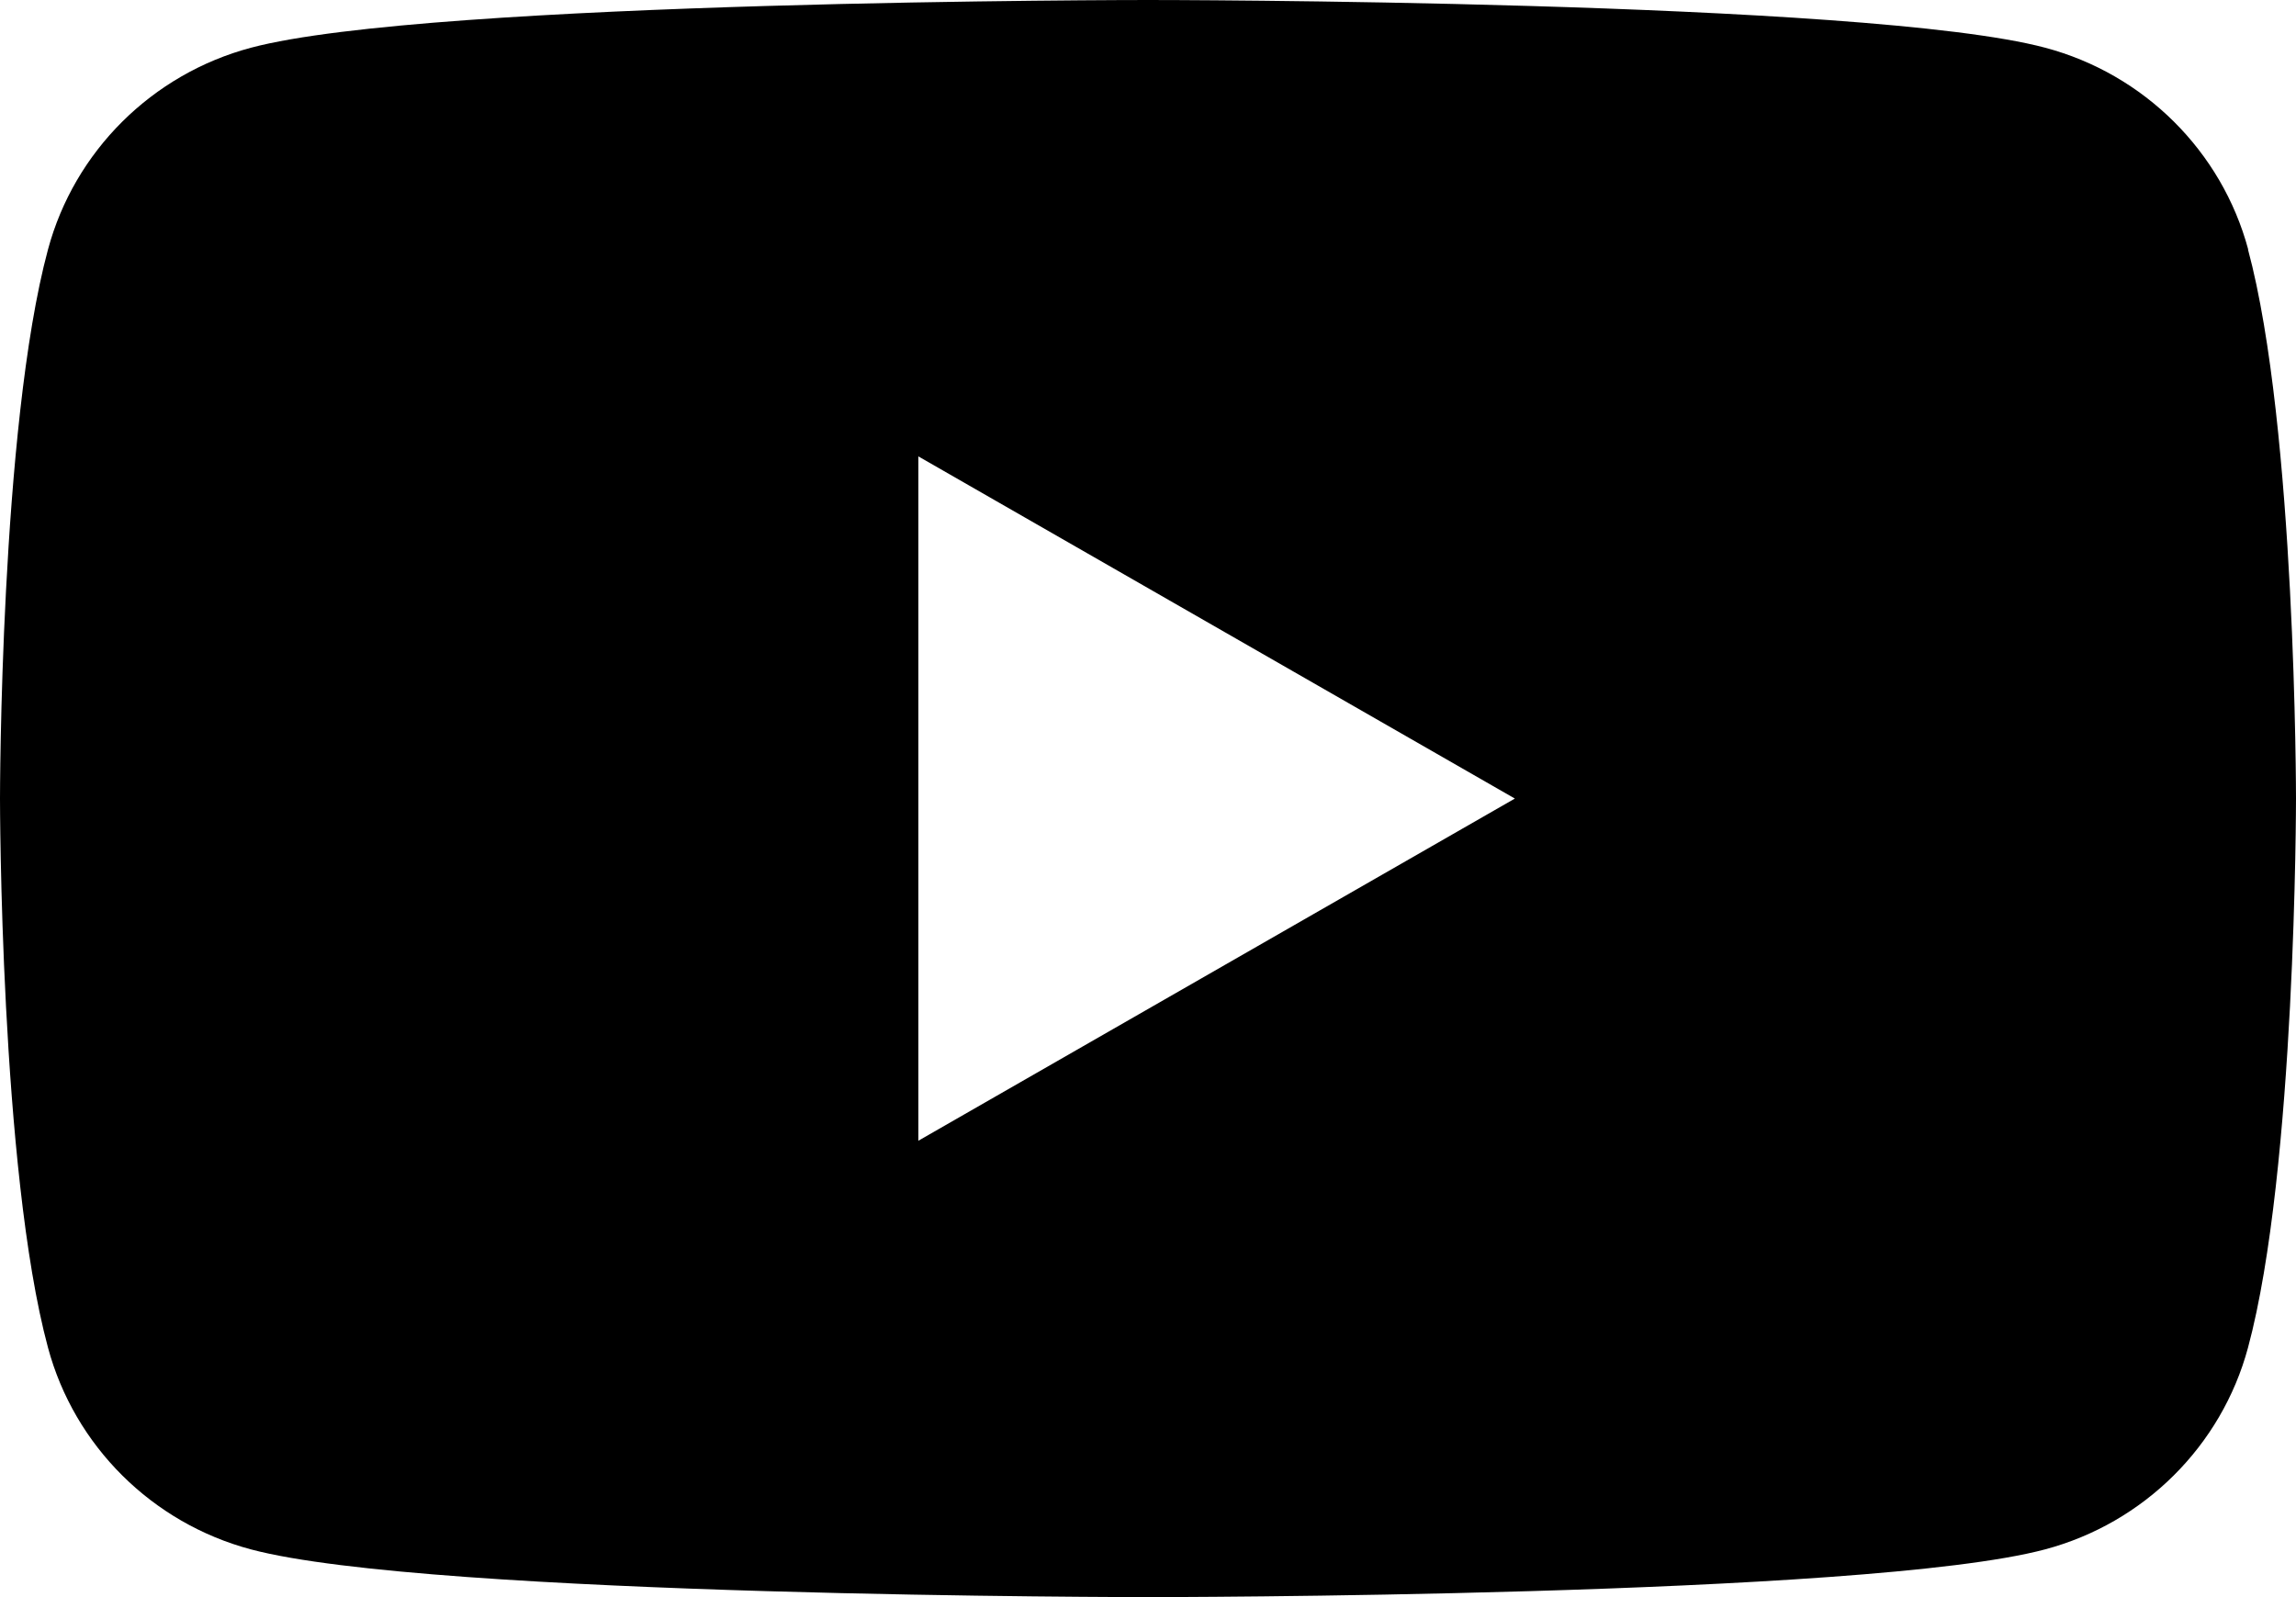 <svg width="46" height="32" viewBox="0 0 46 32" fill="none" xmlns="http://www.w3.org/2000/svg">
<path d="M45.042 4.997C44.512 3.029 42.956 1.483 40.975 0.956C37.385 0 23 0 23 0C23 0 8.615 0 5.029 0.956C3.048 1.483 1.492 3.029 0.962 4.997C0 8.561 0 16 0 16C0 16 0 23.439 0.962 27.003C1.492 28.971 3.048 30.517 5.029 31.044C8.615 32 23 32 23 32C23 32 37.385 32 40.971 31.044C42.952 30.517 44.508 28.971 45.038 27.003C46 23.439 46 16 46 16C46 16 46 8.561 45.038 4.997H45.042ZM18.399 22.856V9.144L30.35 16L18.399 22.856Z" fill="black"/>
</svg>
